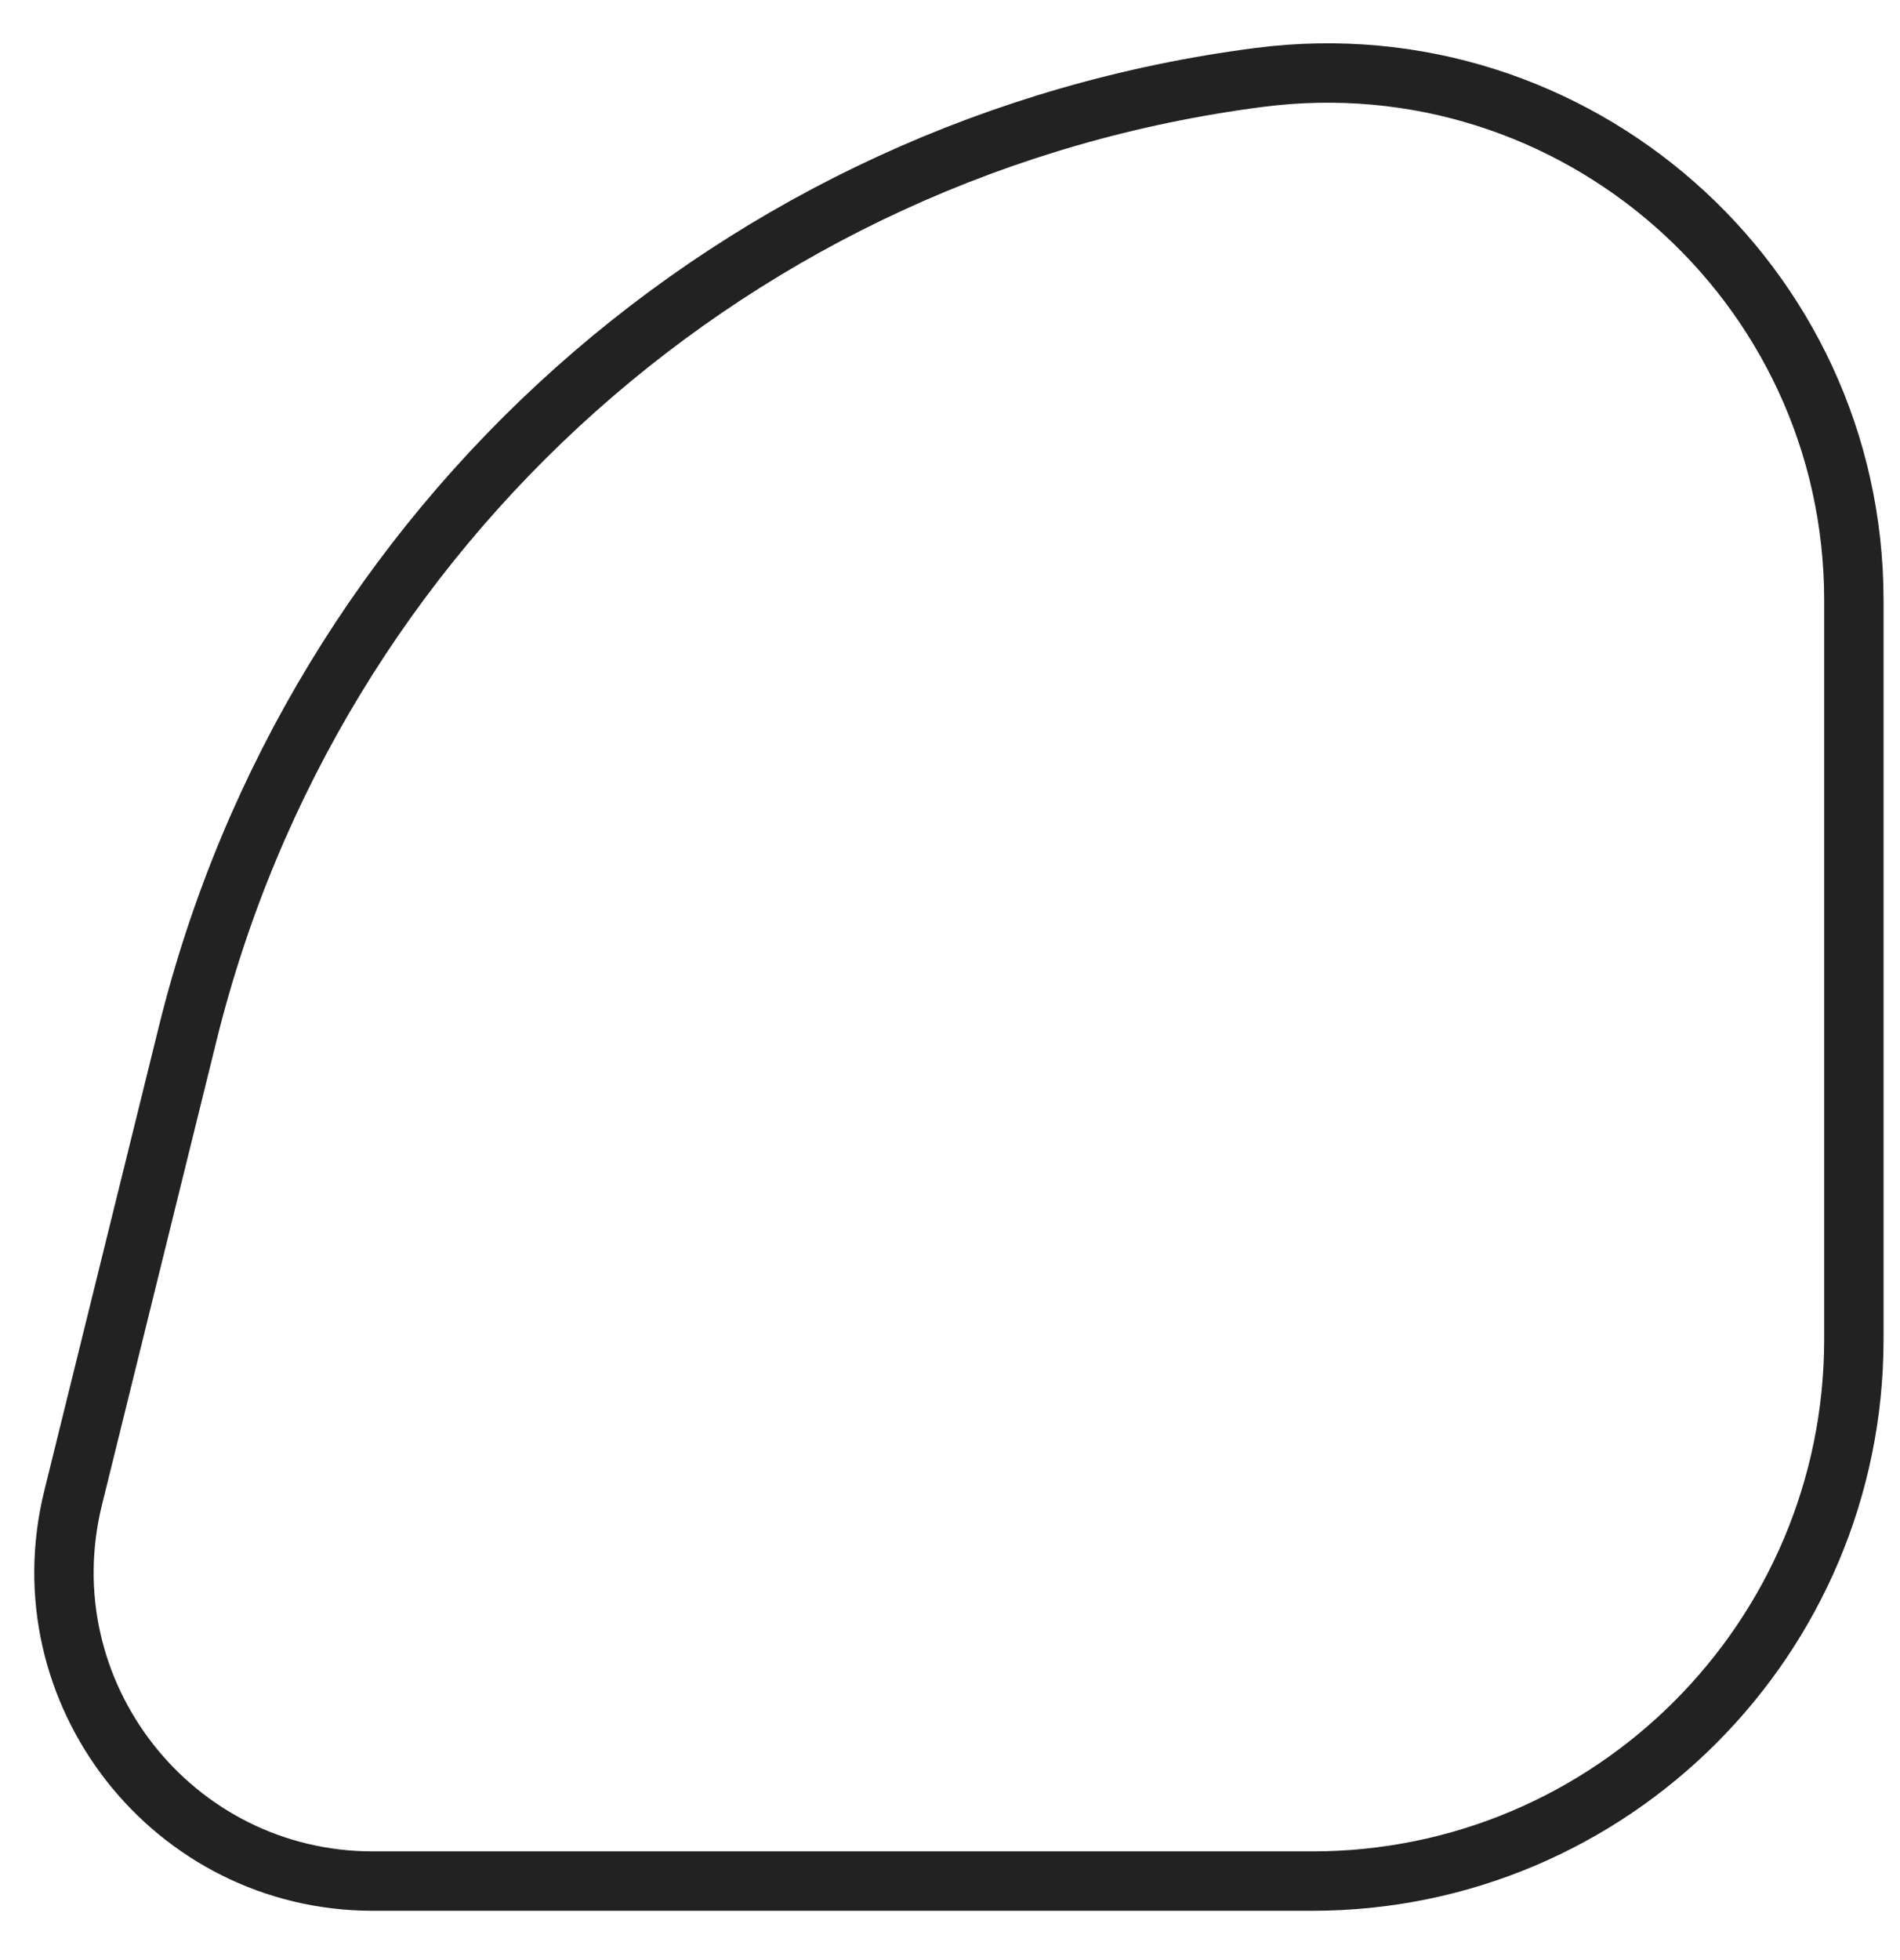 <svg width="32" height="33" viewBox="0 0 32 33" fill="none" xmlns="http://www.w3.org/2000/svg">
<path d="M6.283 31.67L22.099 31.67C27.138 31.67 31.223 27.585 31.223 22.546L31.223 10.107C31.223 4.755 26.521 0.62 21.213 1.303C12.45 2.43 5.279 8.825 3.161 17.402L1.231 25.22C0.422 28.5 2.904 31.67 6.283 31.67Z" stroke="#222222"/>
</svg>
